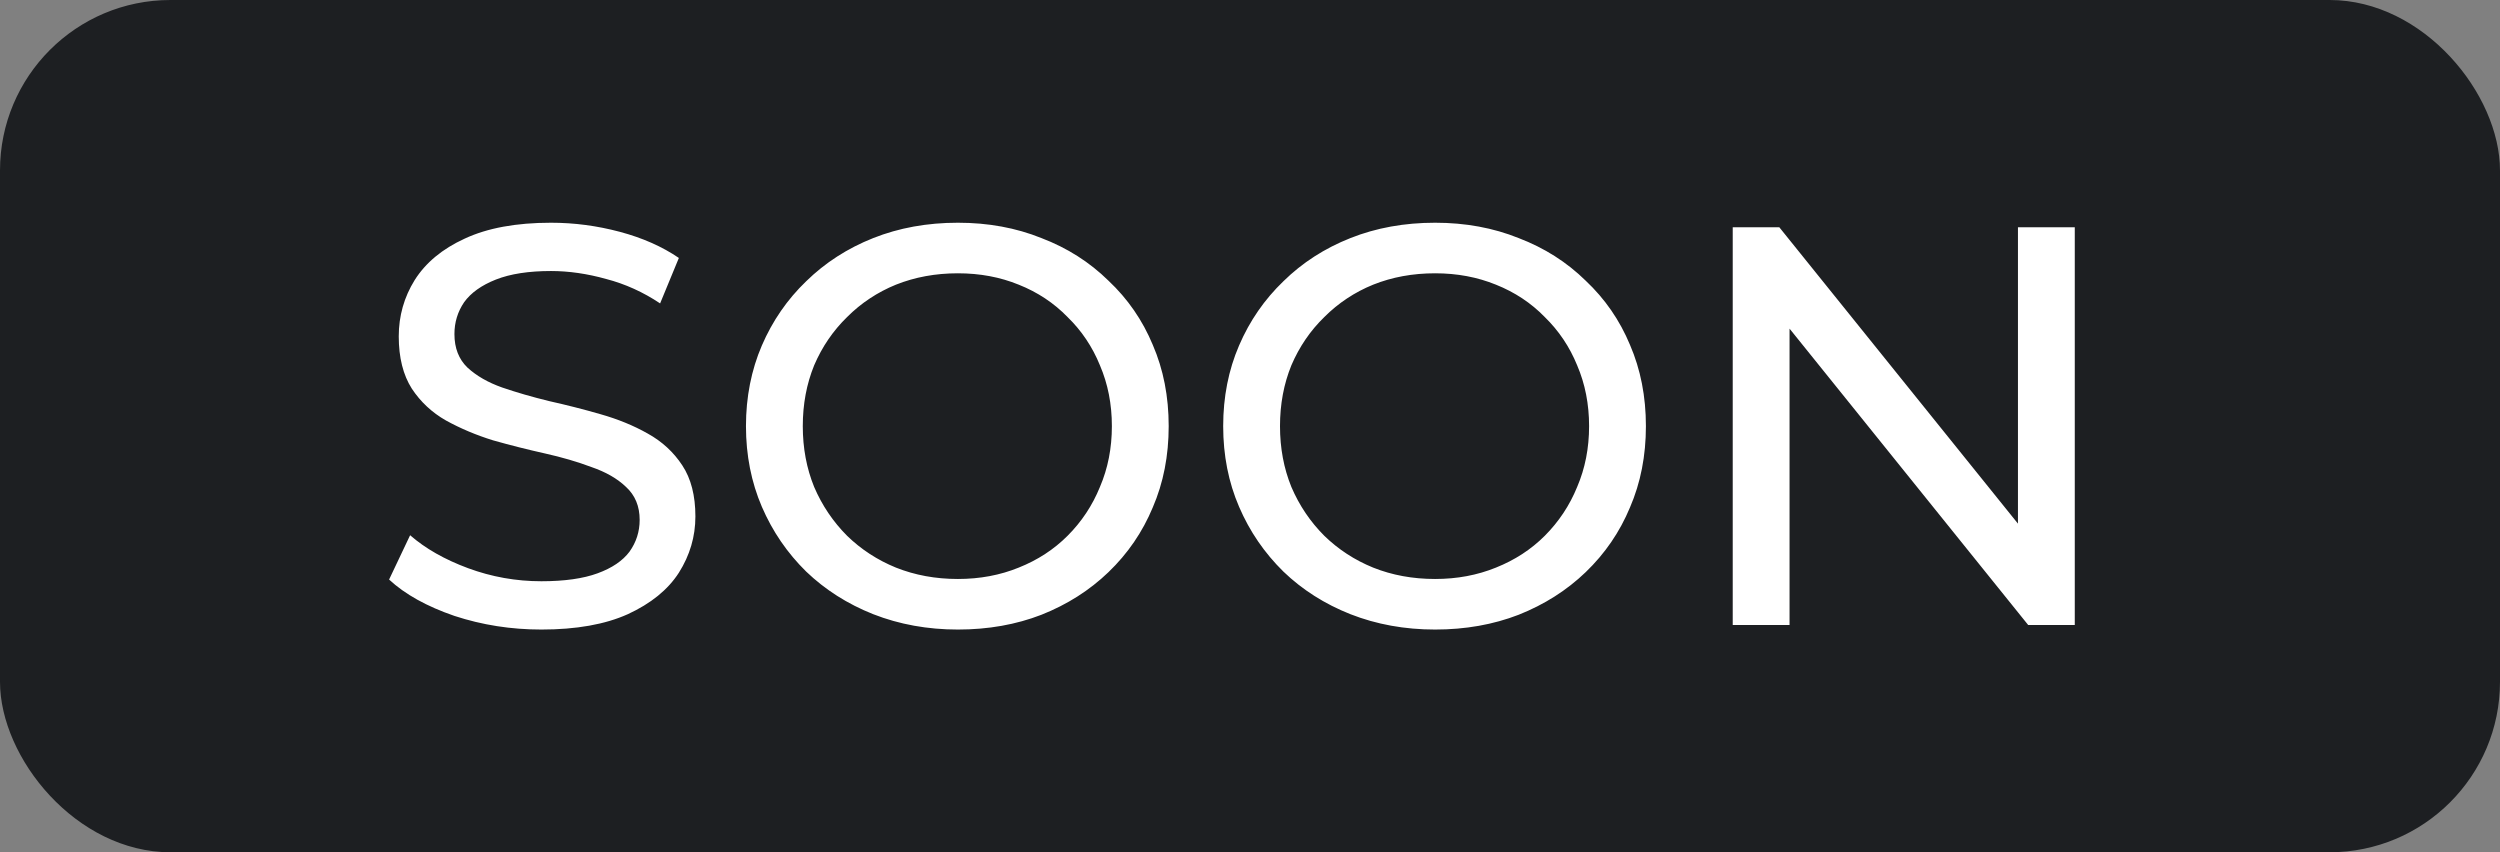 <svg width="44" height="15" viewBox="0 0 44 15" fill="none" xmlns="http://www.w3.org/2000/svg">
<rect x="0" y="0" width="44" height="15" fill="#808080" stroke="none"/>
<rect width="44" height="15" rx="3" fill="#1D1F22"/>
<path d="M9.528 11.08C8.995 11.08 8.485 11 7.998 10.84C7.512 10.673 7.128 10.46 6.848 10.2L7.218 9.42C7.485 9.653 7.825 9.847 8.238 10C8.652 10.153 9.082 10.23 9.528 10.23C9.935 10.23 10.265 10.183 10.518 10.09C10.772 9.997 10.959 9.87 11.079 9.71C11.198 9.543 11.258 9.357 11.258 9.15C11.258 8.91 11.178 8.717 11.018 8.57C10.865 8.423 10.662 8.307 10.409 8.22C10.162 8.127 9.888 8.047 9.588 7.98C9.288 7.913 8.985 7.837 8.678 7.75C8.378 7.657 8.102 7.54 7.848 7.4C7.602 7.26 7.402 7.073 7.248 6.84C7.095 6.6 7.018 6.293 7.018 5.92C7.018 5.56 7.112 5.23 7.298 4.93C7.492 4.623 7.785 4.38 8.178 4.2C8.578 4.013 9.085 3.92 9.698 3.92C10.105 3.92 10.508 3.973 10.909 4.08C11.309 4.187 11.655 4.34 11.948 4.54L11.618 5.34C11.319 5.14 11.002 4.997 10.668 4.91C10.335 4.817 10.012 4.77 9.698 4.77C9.305 4.77 8.982 4.82 8.728 4.92C8.475 5.02 8.288 5.153 8.168 5.32C8.055 5.487 7.998 5.673 7.998 5.88C7.998 6.127 8.075 6.323 8.228 6.47C8.388 6.617 8.592 6.733 8.838 6.82C9.092 6.907 9.368 6.987 9.668 7.06C9.968 7.127 10.268 7.203 10.569 7.29C10.875 7.377 11.152 7.49 11.399 7.63C11.652 7.77 11.855 7.957 12.008 8.19C12.162 8.423 12.239 8.723 12.239 9.09C12.239 9.443 12.142 9.773 11.948 10.08C11.755 10.38 11.455 10.623 11.049 10.81C10.649 10.99 10.142 11.08 9.528 11.08ZM16.859 11.08C16.326 11.08 15.829 10.99 15.369 10.81C14.916 10.63 14.523 10.38 14.189 10.06C13.856 9.733 13.596 9.353 13.409 8.92C13.223 8.487 13.129 8.013 13.129 7.5C13.129 6.987 13.223 6.513 13.409 6.08C13.596 5.647 13.856 5.27 14.189 4.95C14.523 4.623 14.916 4.37 15.369 4.19C15.823 4.01 16.319 3.92 16.859 3.92C17.393 3.92 17.883 4.01 18.329 4.19C18.783 4.363 19.176 4.613 19.509 4.94C19.849 5.26 20.109 5.637 20.289 6.07C20.476 6.503 20.569 6.98 20.569 7.5C20.569 8.02 20.476 8.497 20.289 8.93C20.109 9.363 19.849 9.743 19.509 10.07C19.176 10.39 18.783 10.64 18.329 10.82C17.883 10.993 17.393 11.08 16.859 11.08ZM16.859 10.19C17.246 10.19 17.603 10.123 17.929 9.99C18.263 9.857 18.549 9.67 18.789 9.43C19.036 9.183 19.226 8.897 19.359 8.57C19.499 8.243 19.569 7.887 19.569 7.5C19.569 7.113 19.499 6.757 19.359 6.43C19.226 6.103 19.036 5.82 18.789 5.58C18.549 5.333 18.263 5.143 17.929 5.01C17.603 4.877 17.246 4.81 16.859 4.81C16.466 4.81 16.103 4.877 15.769 5.01C15.443 5.143 15.156 5.333 14.909 5.58C14.663 5.82 14.469 6.103 14.329 6.43C14.196 6.757 14.129 7.113 14.129 7.5C14.129 7.887 14.196 8.243 14.329 8.57C14.469 8.897 14.663 9.183 14.909 9.43C15.156 9.67 15.443 9.857 15.769 9.99C16.103 10.123 16.466 10.19 16.859 10.19ZM25.258 11.08C24.724 11.08 24.228 10.99 23.768 10.81C23.314 10.63 22.921 10.38 22.588 10.06C22.255 9.733 21.994 9.353 21.808 8.92C21.621 8.487 21.528 8.013 21.528 7.5C21.528 6.987 21.621 6.513 21.808 6.08C21.994 5.647 22.255 5.27 22.588 4.95C22.921 4.623 23.314 4.37 23.768 4.19C24.221 4.01 24.718 3.92 25.258 3.92C25.791 3.92 26.281 4.01 26.728 4.19C27.181 4.363 27.575 4.613 27.908 4.94C28.248 5.26 28.508 5.637 28.688 6.07C28.875 6.503 28.968 6.98 28.968 7.5C28.968 8.02 28.875 8.497 28.688 8.93C28.508 9.363 28.248 9.743 27.908 10.07C27.575 10.39 27.181 10.64 26.728 10.82C26.281 10.993 25.791 11.08 25.258 11.08ZM25.258 10.19C25.645 10.19 26.001 10.123 26.328 9.99C26.661 9.857 26.948 9.67 27.188 9.43C27.434 9.183 27.625 8.897 27.758 8.57C27.898 8.243 27.968 7.887 27.968 7.5C27.968 7.113 27.898 6.757 27.758 6.43C27.625 6.103 27.434 5.82 27.188 5.58C26.948 5.333 26.661 5.143 26.328 5.01C26.001 4.877 25.645 4.81 25.258 4.81C24.864 4.81 24.501 4.877 24.168 5.01C23.841 5.143 23.555 5.333 23.308 5.58C23.061 5.82 22.868 6.103 22.728 6.43C22.595 6.757 22.528 7.113 22.528 7.5C22.528 7.887 22.595 8.243 22.728 8.57C22.868 8.897 23.061 9.183 23.308 9.43C23.555 9.67 23.841 9.857 24.168 9.99C24.501 10.123 24.864 10.19 25.258 10.19ZM30.496 11V4H31.316L35.946 9.75H35.516V4H36.516V11H35.696L31.066 5.25H31.496V11H30.496Z" fill="white"/>
</svg>
